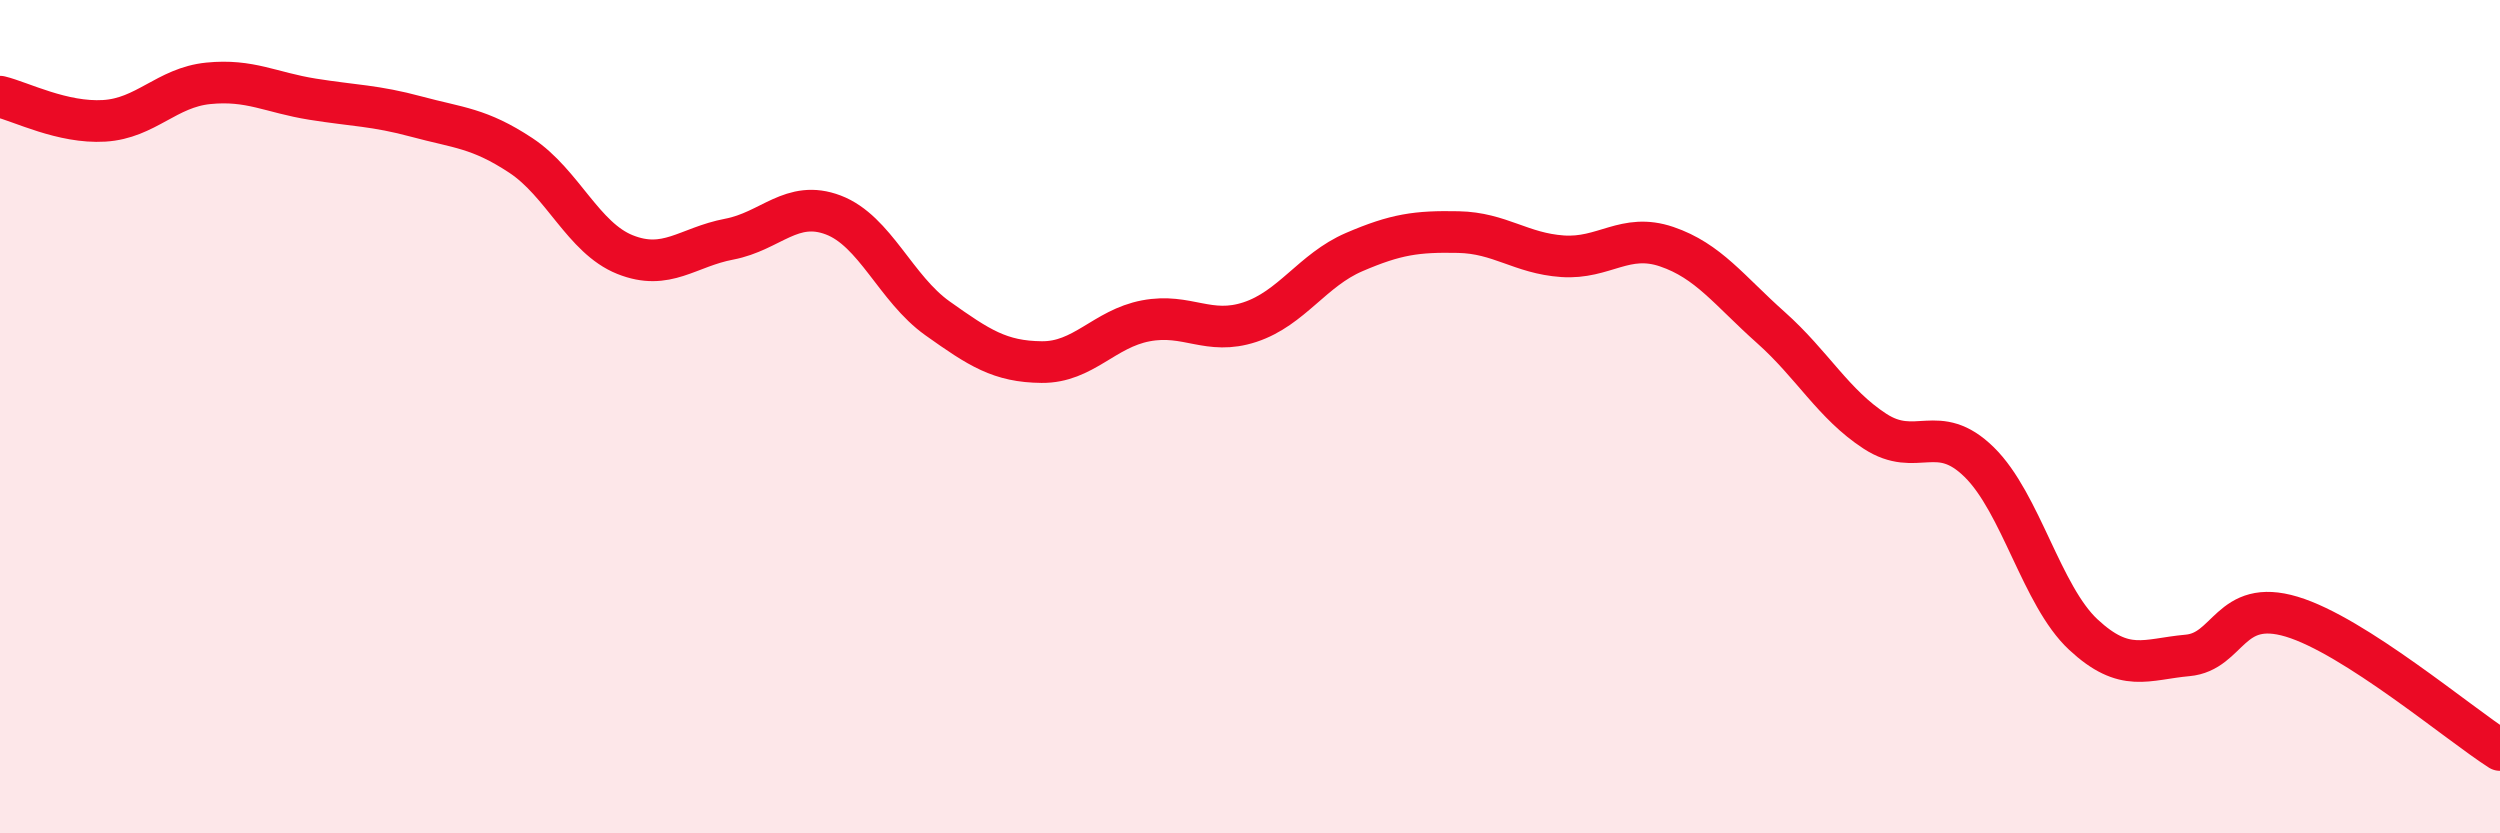 
    <svg width="60" height="20" viewBox="0 0 60 20" xmlns="http://www.w3.org/2000/svg">
      <path
        d="M 0,2.32 C 0.5,2.44 1.5,2.96 2.5,2.9 C 3.5,2.84 4,2.1 5,2 C 6,1.9 6.5,2.22 7.5,2.38 C 8.5,2.54 9,2.53 10,2.8 C 11,3.07 11.5,3.07 12.5,3.73 C 13.5,4.39 14,5.71 15,6.11 C 16,6.51 16.5,5.93 17.5,5.74 C 18.5,5.55 19,4.78 20,5.16 C 21,5.54 21.5,6.93 22.5,7.64 C 23.5,8.35 24,8.68 25,8.69 C 26,8.7 26.5,7.89 27.5,7.7 C 28.5,7.51 29,8.06 30,7.73 C 31,7.4 31.5,6.48 32.5,6.05 C 33.5,5.62 34,5.55 35,5.57 C 36,5.59 36.5,6.08 37.5,6.15 C 38.5,6.22 39,5.58 40,5.92 C 41,6.26 41.5,6.97 42.5,7.86 C 43.5,8.75 44,9.7 45,10.35 C 46,11 46.5,10.11 47.5,11.09 C 48.5,12.07 49,14.3 50,15.23 C 51,16.16 51.5,15.82 52.5,15.73 C 53.5,15.64 53.5,14.35 55,14.8 C 56.5,15.25 59,17.36 60,18L60 20L0 20Z"
        fill="#EB0A25"
        opacity="0.1"
        stroke-linecap="round"
        stroke-linejoin="round"
      />
      <path
        d="M 0,2.32 C 0.5,2.44 1.5,2.96 2.5,2.9 C 3.5,2.84 4,2.1 5,2 C 6,1.9 6.5,2.22 7.5,2.38 C 8.5,2.54 9,2.53 10,2.8 C 11,3.07 11.5,3.07 12.5,3.73 C 13.5,4.39 14,5.71 15,6.11 C 16,6.51 16.5,5.93 17.5,5.74 C 18.5,5.55 19,4.78 20,5.16 C 21,5.54 21.5,6.93 22.5,7.64 C 23.5,8.35 24,8.68 25,8.69 C 26,8.7 26.5,7.89 27.5,7.7 C 28.5,7.51 29,8.06 30,7.73 C 31,7.4 31.5,6.48 32.5,6.05 C 33.5,5.62 34,5.55 35,5.57 C 36,5.59 36.5,6.08 37.5,6.15 C 38.5,6.22 39,5.58 40,5.92 C 41,6.26 41.5,6.97 42.5,7.86 C 43.5,8.75 44,9.7 45,10.35 C 46,11 46.5,10.11 47.5,11.09 C 48.5,12.07 49,14.3 50,15.23 C 51,16.16 51.5,15.82 52.5,15.73 C 53.5,15.64 53.5,14.35 55,14.8 C 56.5,15.25 59,17.36 60,18"
        stroke="#EB0A25"
        stroke-width="1"
        fill="none"
        stroke-linecap="round"
        stroke-linejoin="round"
      />
    </svg>
  